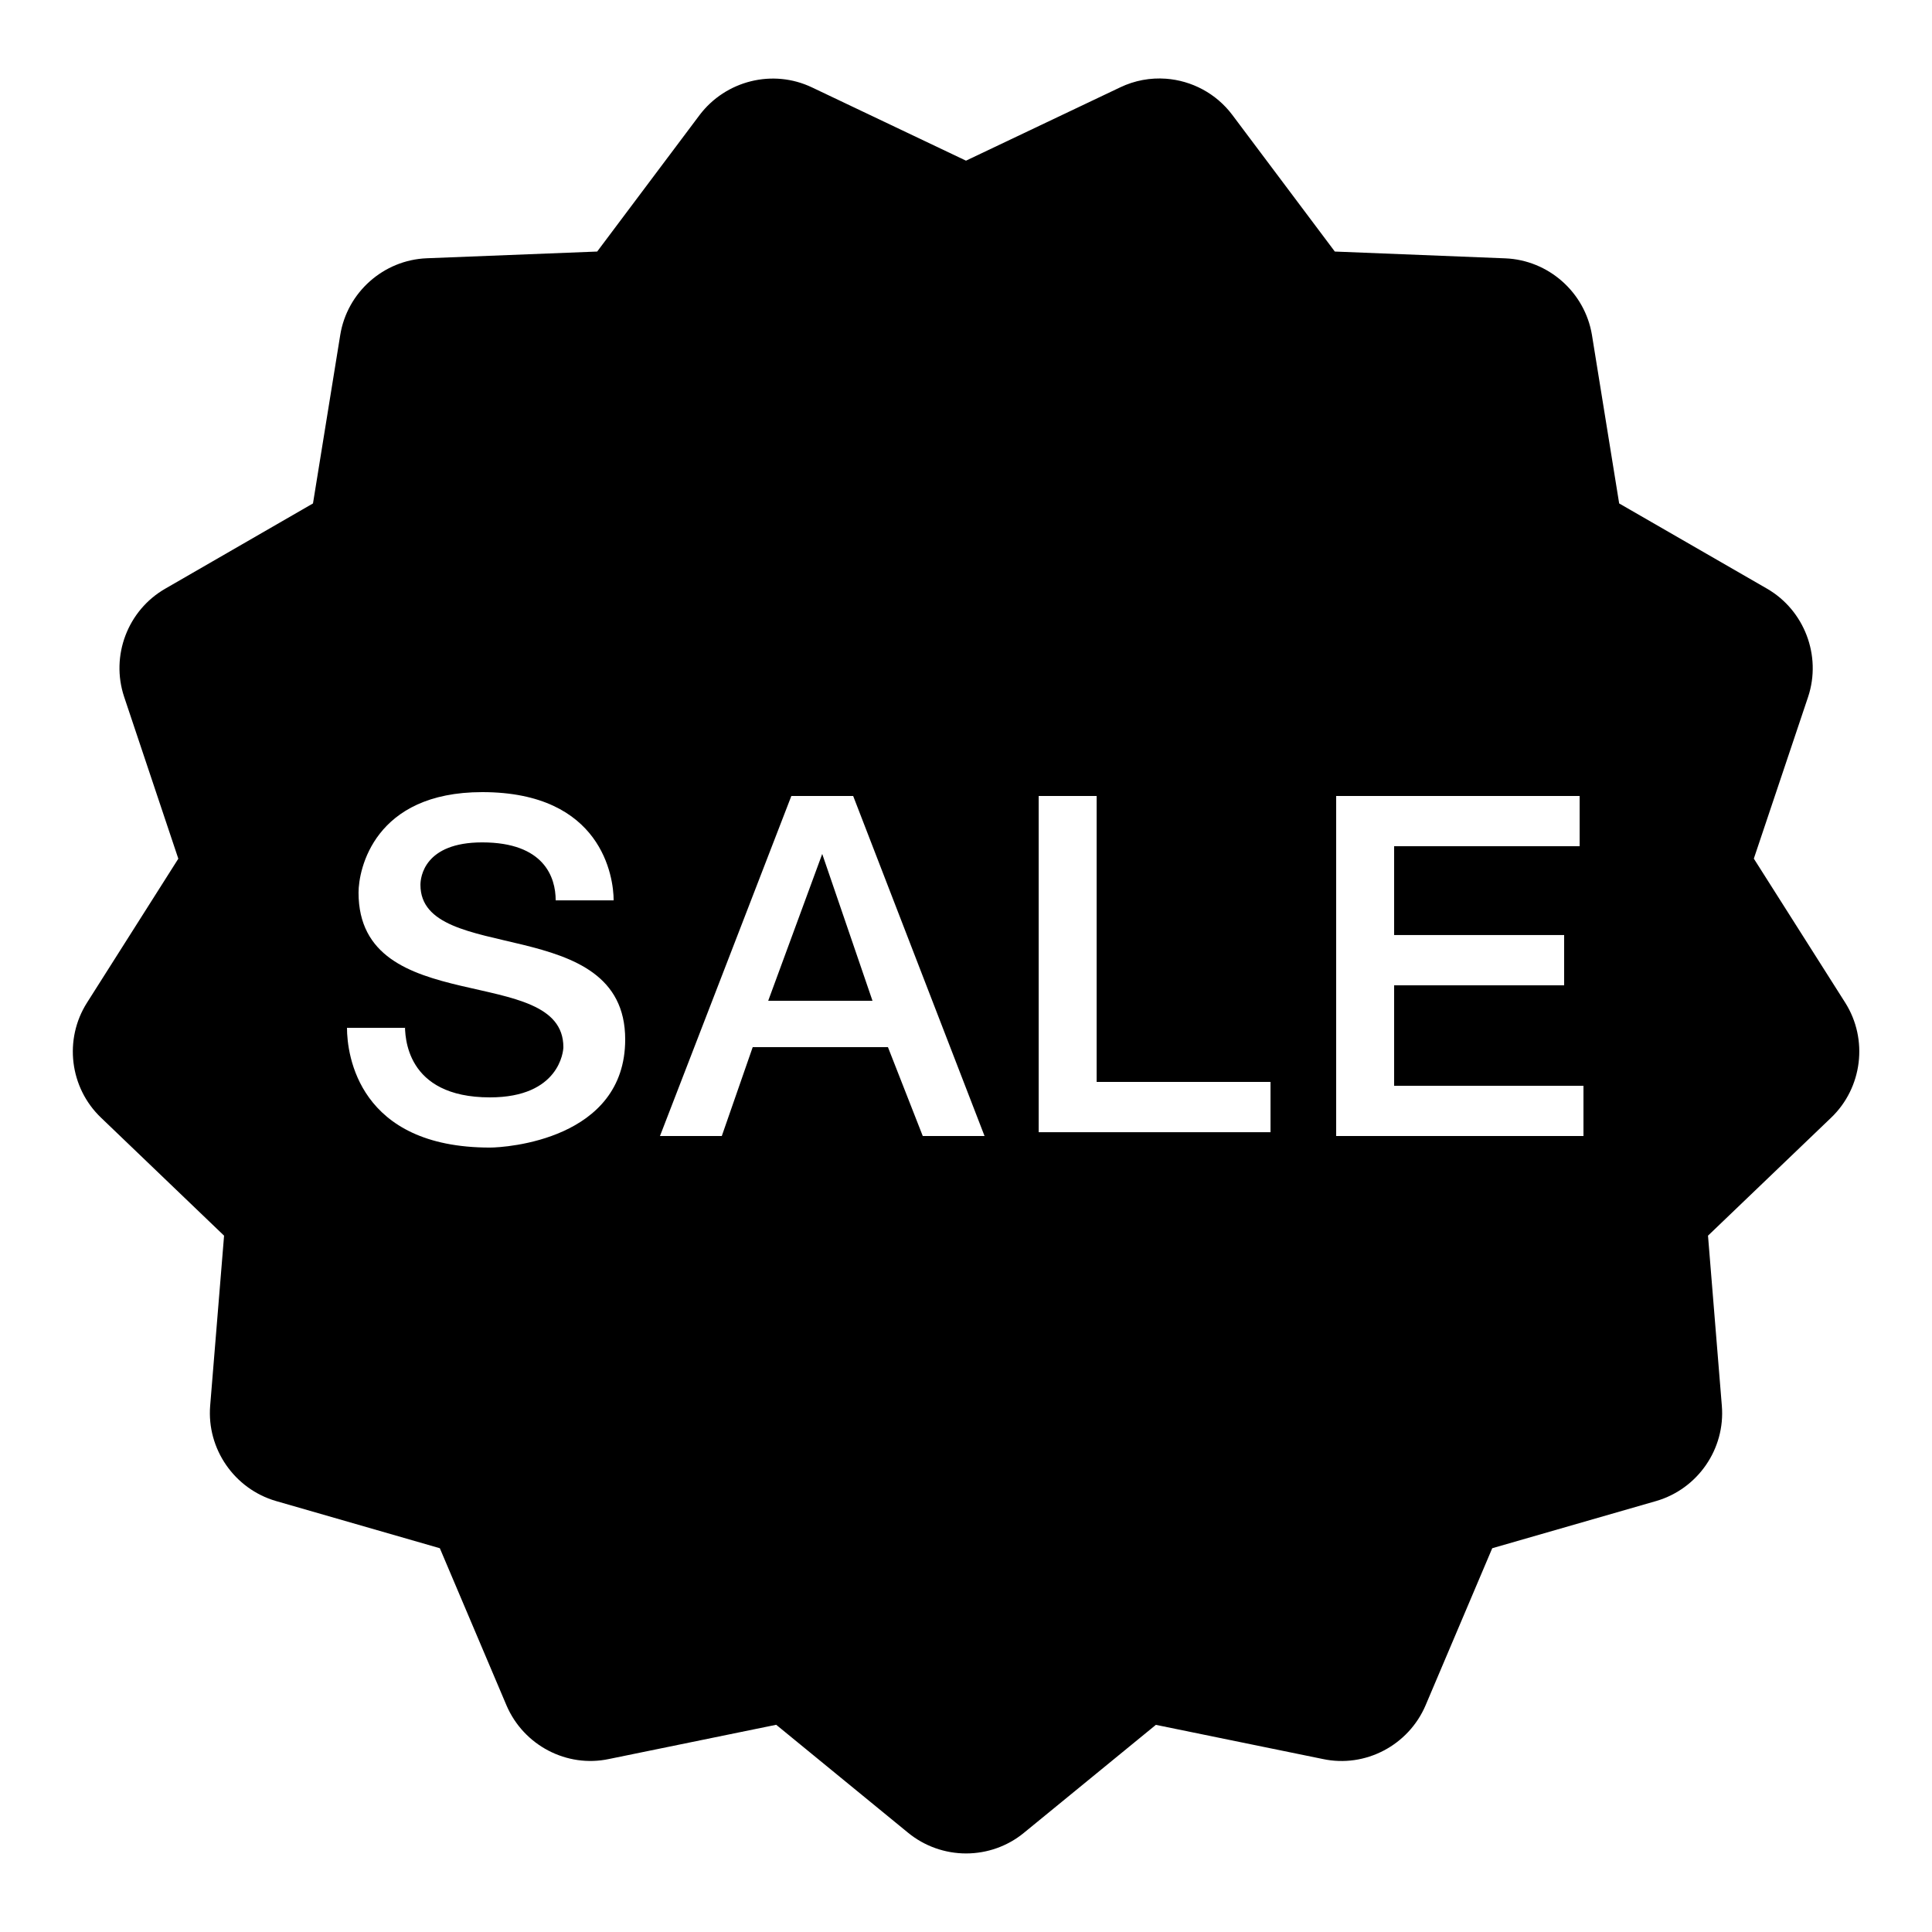 <svg xmlns="http://www.w3.org/2000/svg" viewBox="0 0 50 50" width="100" height="100" style="fill: rgb(0, 0, 0);">
    <path d="M 30.174 2.037 C 29.775 2.008 29.366 2.08 28.988 2.262 L 25 4.158 L 21.014 2.262 C 20.003 1.779 18.783 2.082 18.104 2.979 L 15.455 6.51 L 11.043 6.684 C 9.925 6.729 8.983 7.566 8.805 8.672 L 8.1 13.029 L 4.275 15.236 C 3.304 15.795 2.858 16.971 3.213 18.035 L 4.615 22.223 L 2.252 25.949 C 1.649 26.897 1.802 28.149 2.613 28.924 L 5.799 31.979 L 5.439 36.381 C 5.349 37.496 6.064 38.532 7.141 38.846 L 11.383 40.068 L 13.107 44.133 C 13.552 45.174 14.672 45.755 15.76 45.523 L 20.088 44.637 L 23.502 47.432 C 23.923 47.777 24.456 47.967 25.002 47.967 C 25.548 47.967 26.078 47.779 26.498 47.434 L 29.914 44.639 L 34.234 45.523 C 35.329 45.758 36.452 45.172 36.895 44.131 L 38.619 40.068 L 42.863 38.846 C 43.939 38.533 44.654 37.496 44.561 36.381 L 44.203 31.979 L 47.389 28.926 C 48.2 28.151 48.354 26.898 47.754 25.949 L 45.389 22.221 L 46.795 18.031 C 47.146 16.968 46.696 15.792 45.729 15.234 L 41.904 13.029 L 41.199 8.666 C 41.015 7.563 40.073 6.731 38.957 6.686 L 34.545 6.51 L 31.896 2.979 C 31.474 2.415 30.838 2.086 30.174 2.037 z M 12.48 20.5 C 15.58 20.5 15.881 22.701 15.881 23.301 L 14.381 23.301 C 14.381 22.701 14.08 21.801 12.48 21.801 C 10.98 21.801 10.881 22.7 10.881 22.9 C 10.881 25 16.18 23.6 16.18 26.9 C 16.18 29.5 13.08 29.699 12.68 29.699 C 9.28 29.699 8.98 27.3 8.98 26.6 L 10.48 26.6 L 10.48 26.5 C 10.48 26.8 10.48 28.4 12.68 28.4 C 14.48 28.4 14.58 27.2 14.58 27.1 C 14.58 24.9 9.279 26.4 9.279 23.1 C 9.279 22.5 9.68 20.5 12.48 20.5 z M 20.48 20.6 L 22.08 20.6 L 25.48 29.4 L 23.881 29.4 L 22.98 27.1 L 19.48 27.1 L 18.68 29.4 L 17.08 29.4 L 20.48 20.6 z M 26.881 20.6 L 28.381 20.6 L 28.381 28 L 32.881 28 L 32.881 29.301 L 26.881 29.301 L 26.881 20.6 z M 34.58 20.6 L 40.881 20.6 L 40.881 21.9 L 36.08 21.9 L 36.08 24.199 L 40.48 24.199 L 40.48 25.5 L 36.08 25.5 L 36.08 28.1 L 40.98 28.1 L 40.98 29.4 L 34.58 29.4 L 34.58 20.6 z M 21.279 22.1 L 19.881 25.9 L 22.58 25.9 L 21.279 22.1 z"/>
</svg>